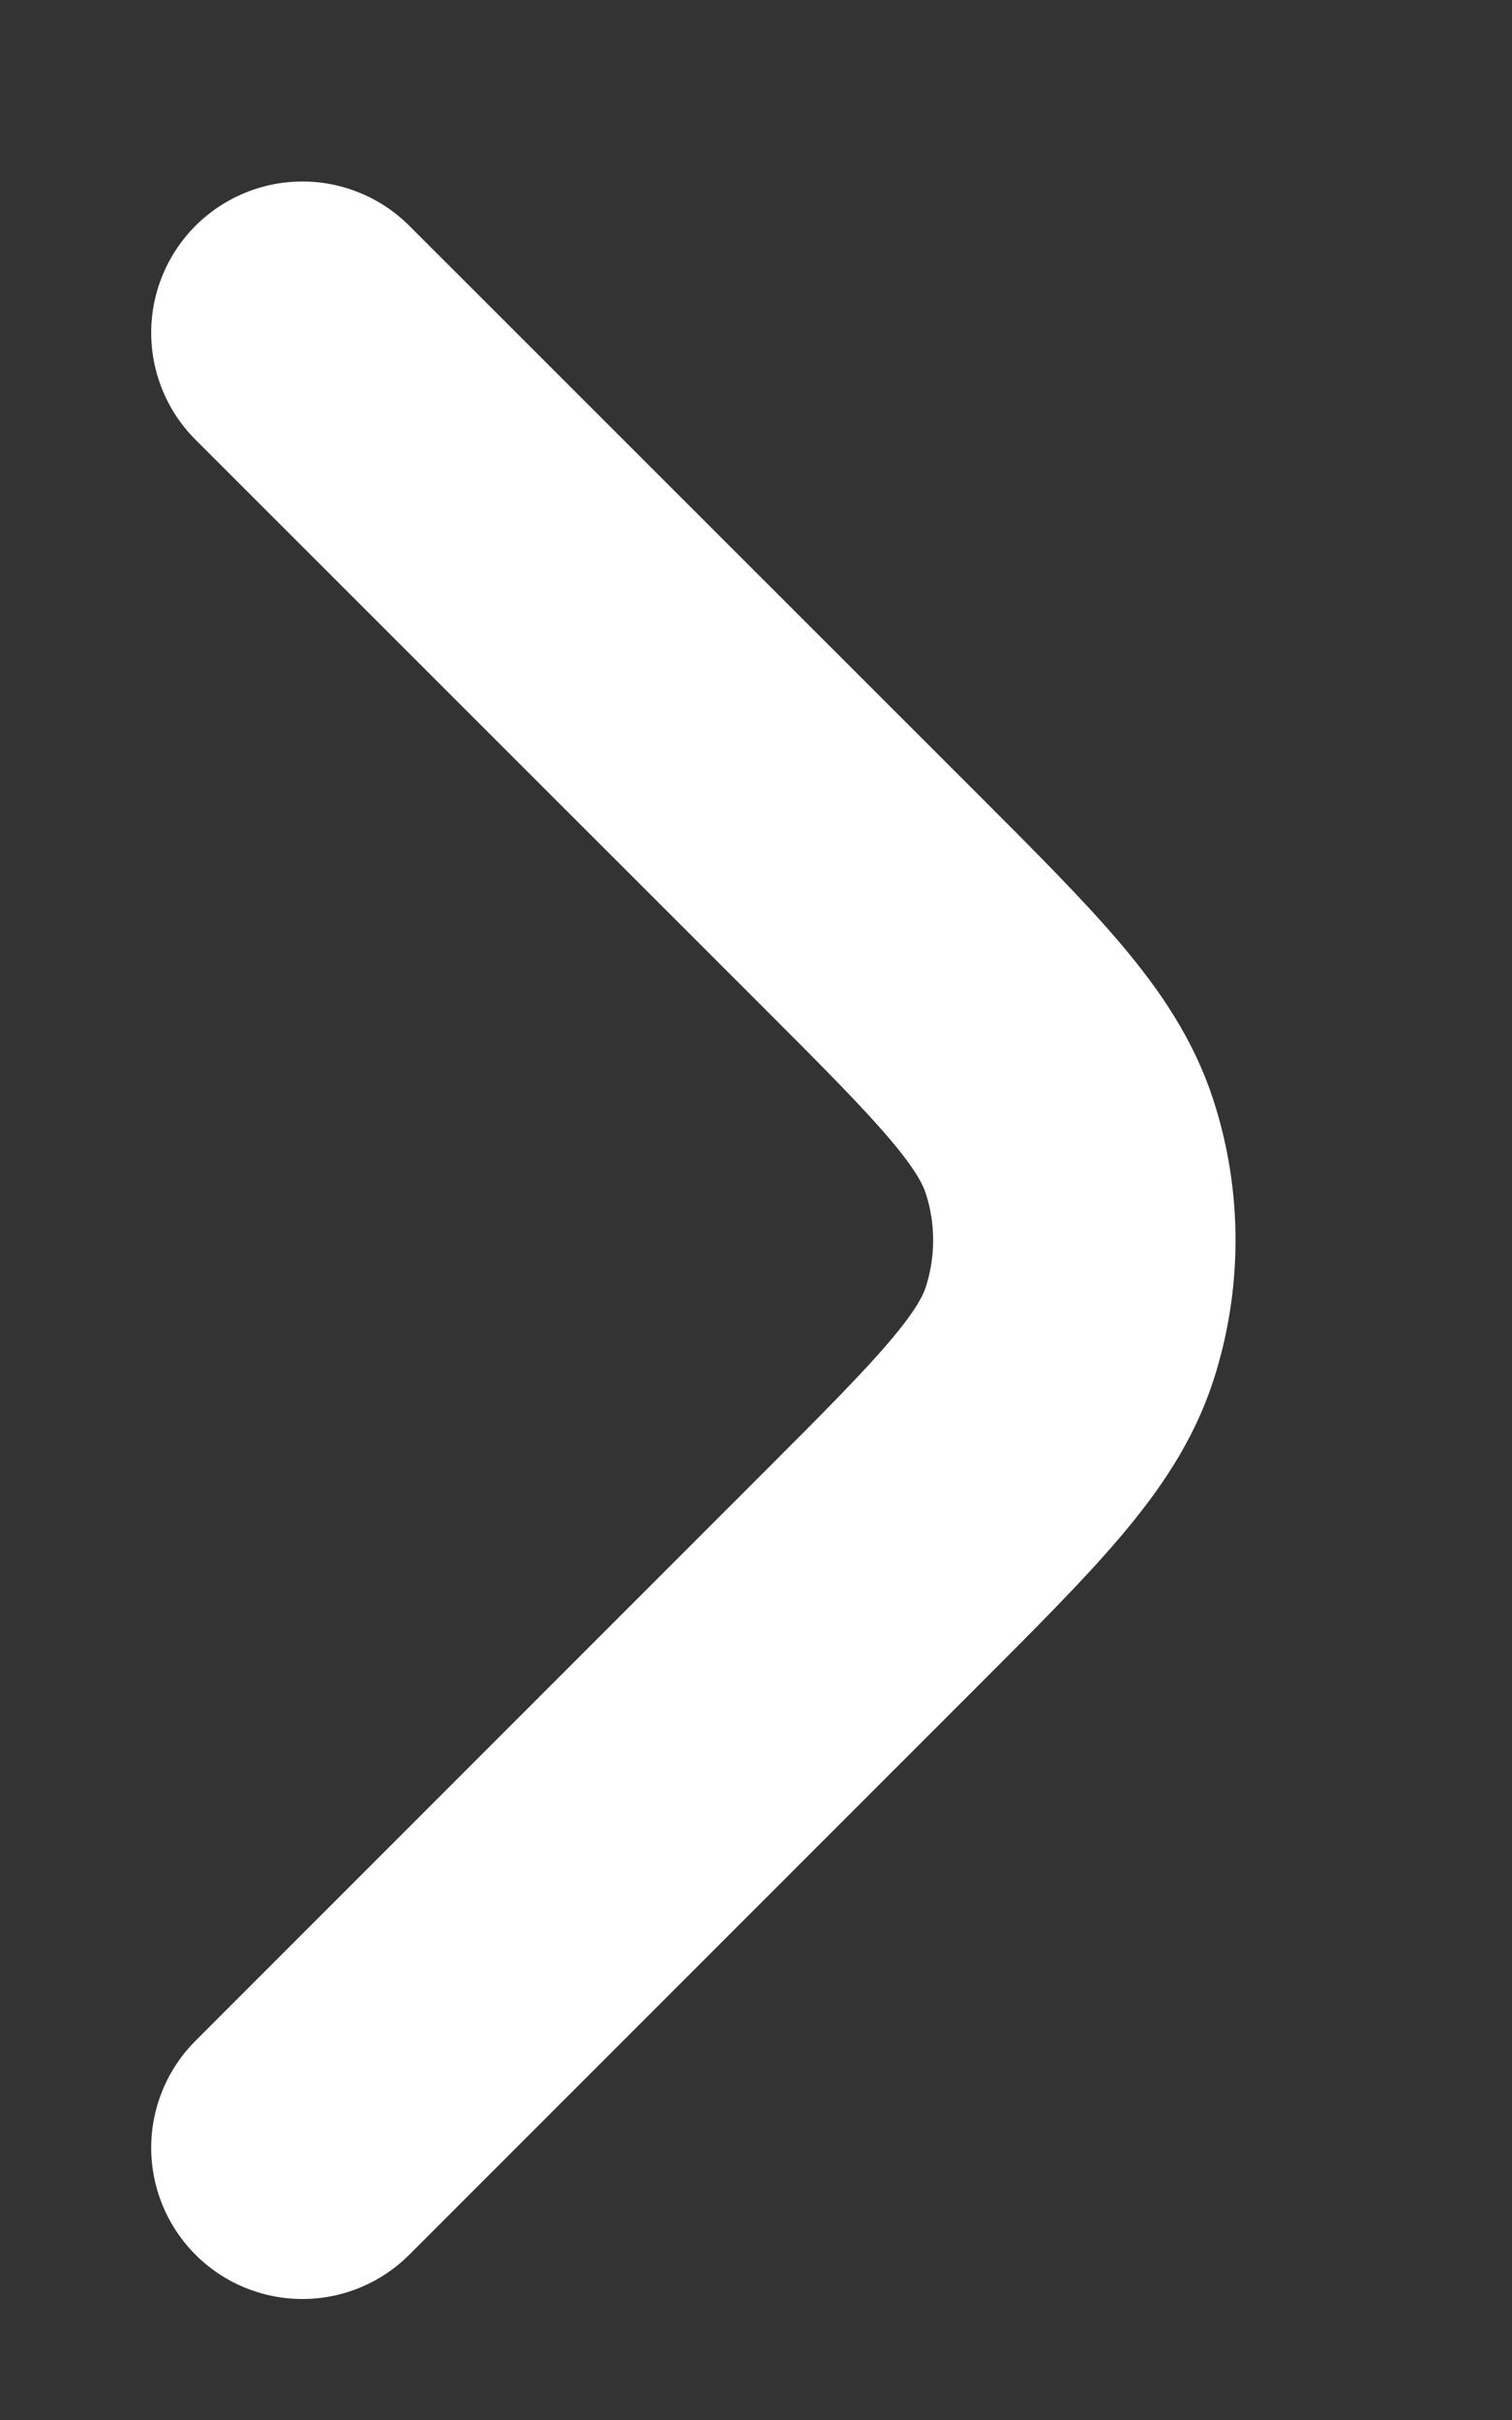 <svg width="5" height="8" viewBox="0 0 5 8" fill="none" xmlns="http://www.w3.org/2000/svg">
<rect x="0" y="0" width="5" height="8" fill="#333333" stroke="none"/>
<path d="M1 7.1L2.869 5.231C3.265 4.835 3.463 4.637 3.537 4.409C3.602 4.208 3.602 3.991 3.537 3.791C3.463 3.562 3.265 3.364 2.869 2.968L1 1.1" stroke="white" stroke-linecap="round" stroke-linejoin="round"/>
</svg>
